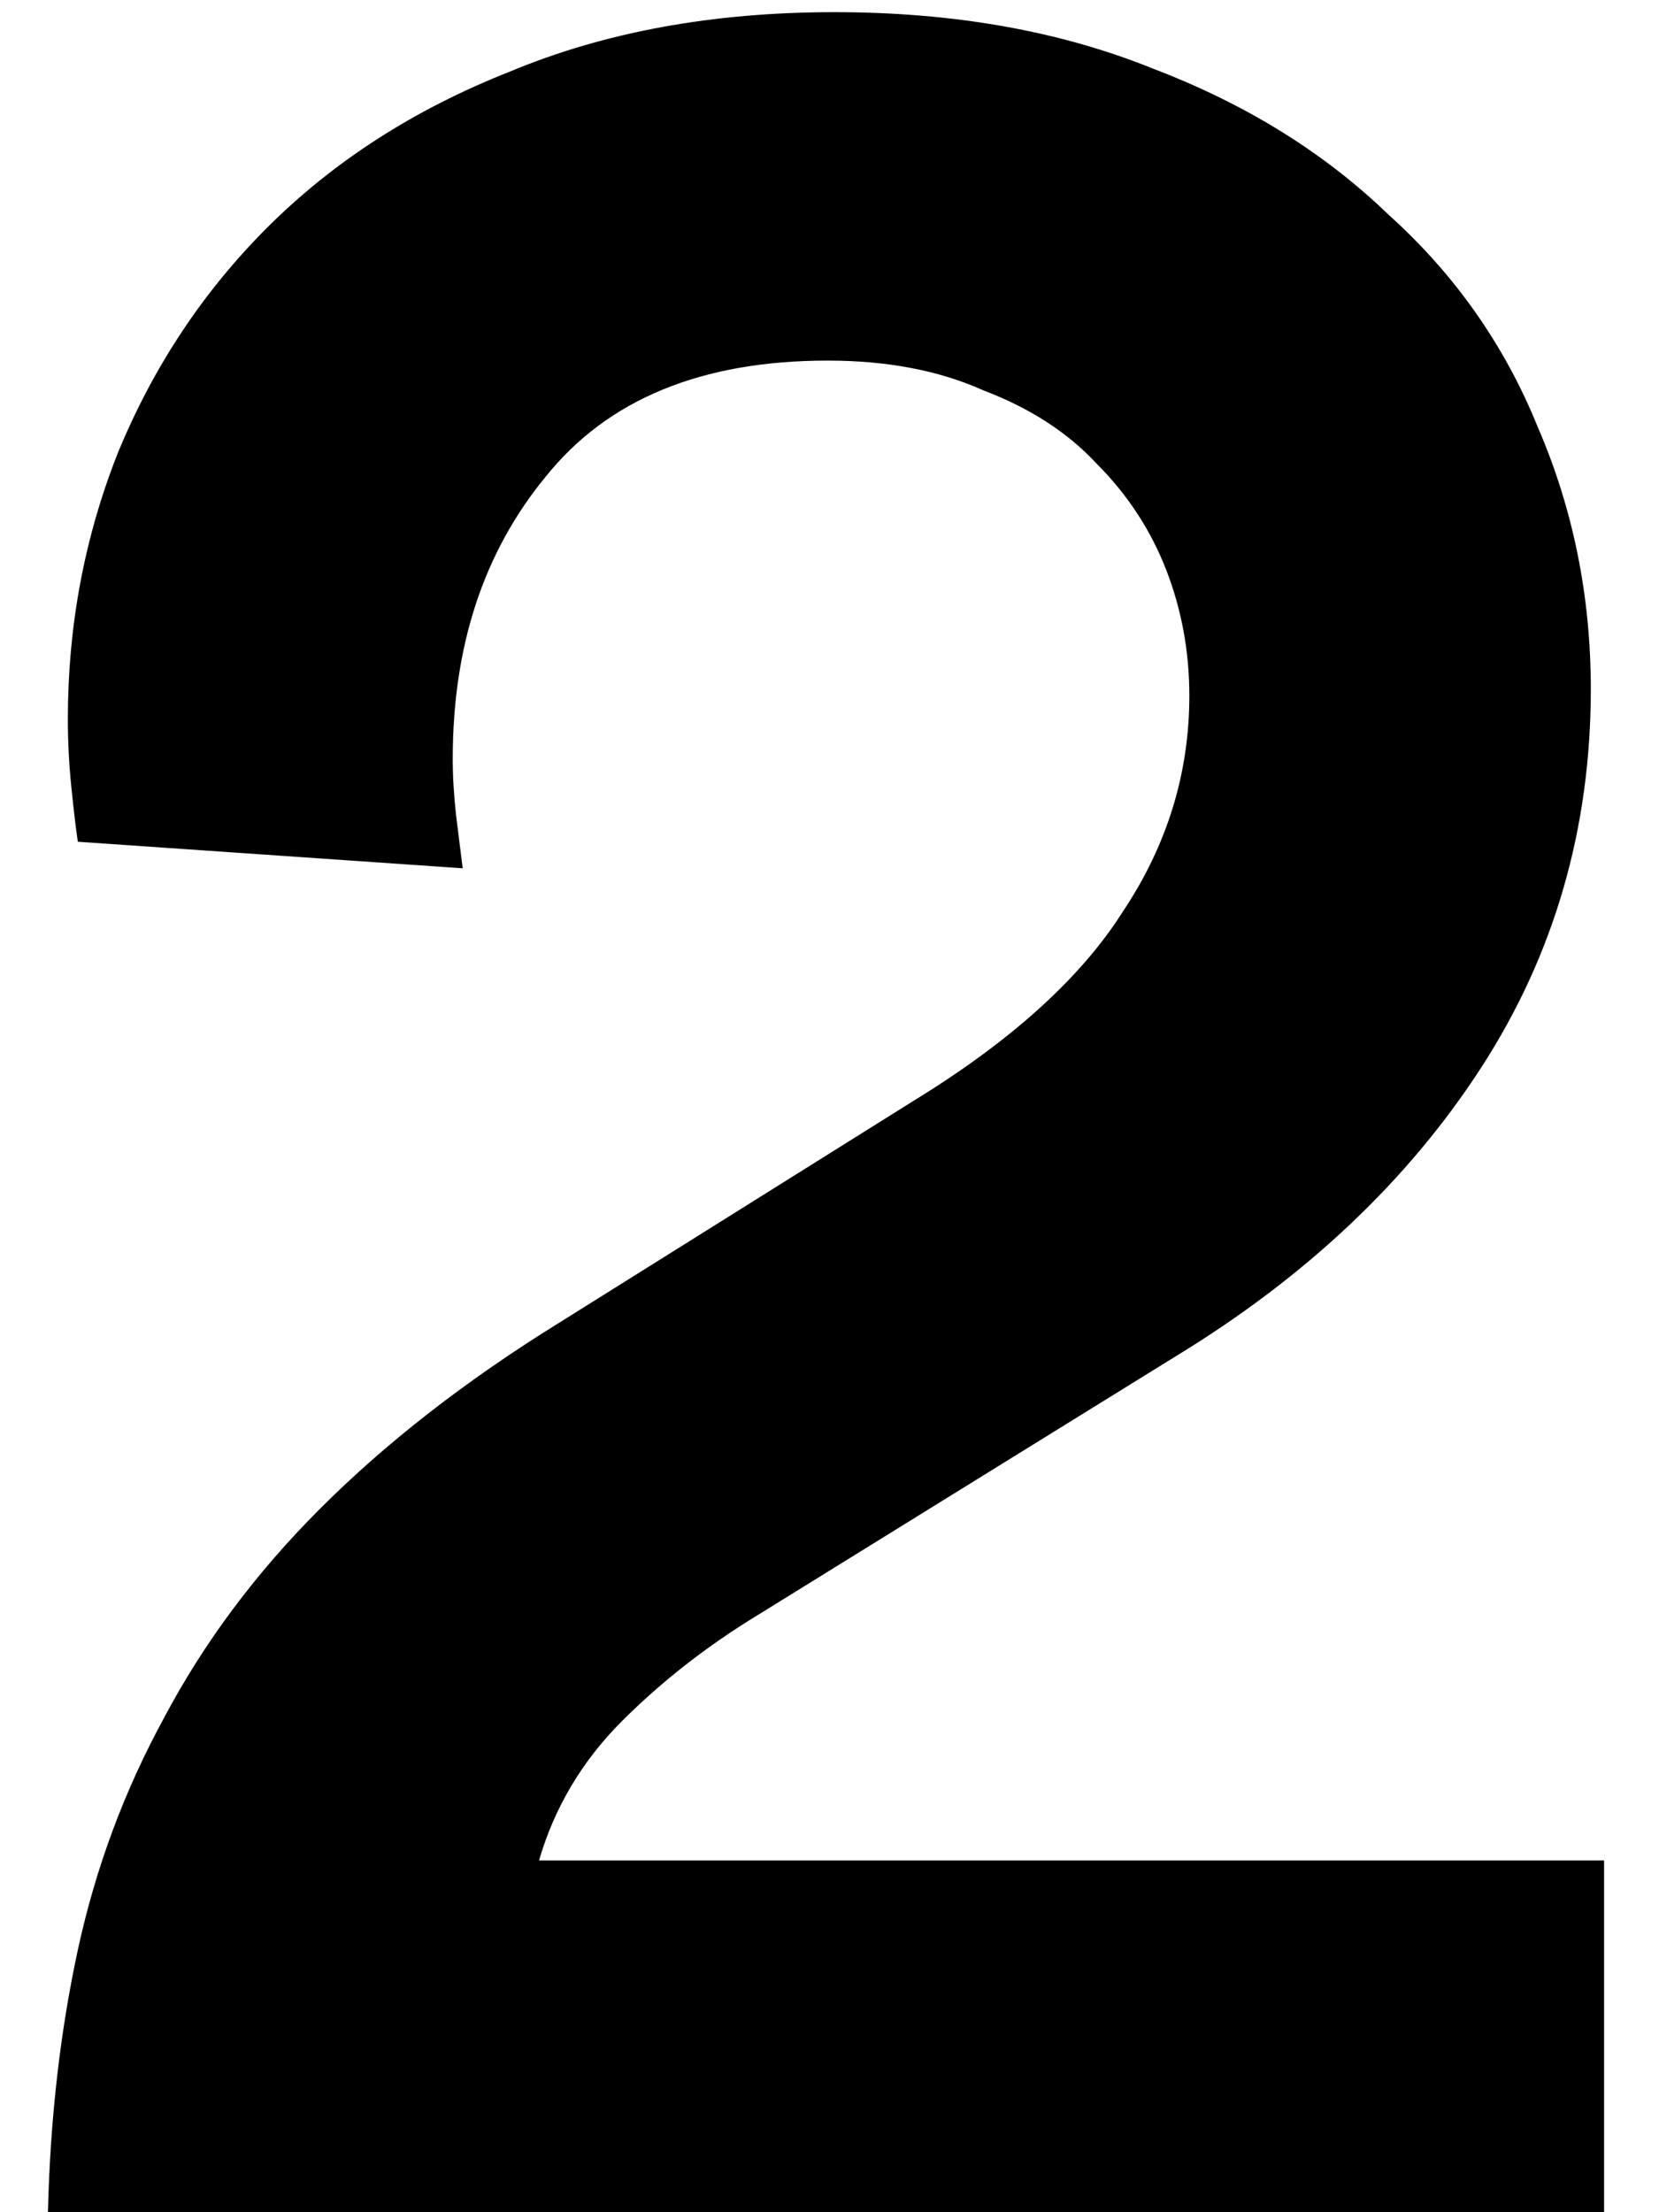 <svg xmlns="http://www.w3.org/2000/svg" width="30" height="40" viewBox="0 0 30 40" fill="none"><path d="M1.407 15.22C1.367 14.94 1.327 14.6 1.287 14.2C1.247 13.8 1.227 13.4 1.227 13C1.227 11.32 1.527 9.72 2.127 8.2C2.767 6.64 3.667 5.28 4.827 4.12C6.027 2.92 7.487 1.98 9.207 1.3C10.927 0.58 12.887 0.22 15.087 0.22C17.247 0.22 19.167 0.56 20.847 1.24C22.527 1.88 23.947 2.76 25.107 3.88C26.307 4.96 27.207 6.24 27.807 7.72C28.447 9.2 28.767 10.78 28.767 12.46C28.767 14.98 28.107 17.26 26.787 19.3C25.467 21.34 23.627 23.08 21.267 24.52L13.707 29.2C12.787 29.76 11.967 30.4 11.247 31.12C10.527 31.84 10.027 32.68 9.747 33.64H29.007V40H0.867C0.907 38.32 1.087 36.74 1.407 35.26C1.727 33.78 2.247 32.38 2.967 31.06C3.687 29.7 4.627 28.44 5.787 27.28C6.987 26.08 8.427 24.96 10.107 23.92L16.527 19.9C18.287 18.82 19.547 17.68 20.307 16.48C21.107 15.28 21.507 13.98 21.507 12.58C21.507 11.78 21.367 11.02 21.087 10.3C20.807 9.58 20.387 8.94 19.827 8.38C19.307 7.82 18.627 7.38 17.787 7.06C16.987 6.7 16.047 6.52 14.967 6.52C12.687 6.52 10.987 7.22 9.867 8.62C8.747 9.98 8.187 11.68 8.187 13.72C8.187 14.04 8.207 14.38 8.247 14.74C8.287 15.06 8.327 15.38 8.367 15.7L1.407 15.22Z" fill="black"></path></svg>